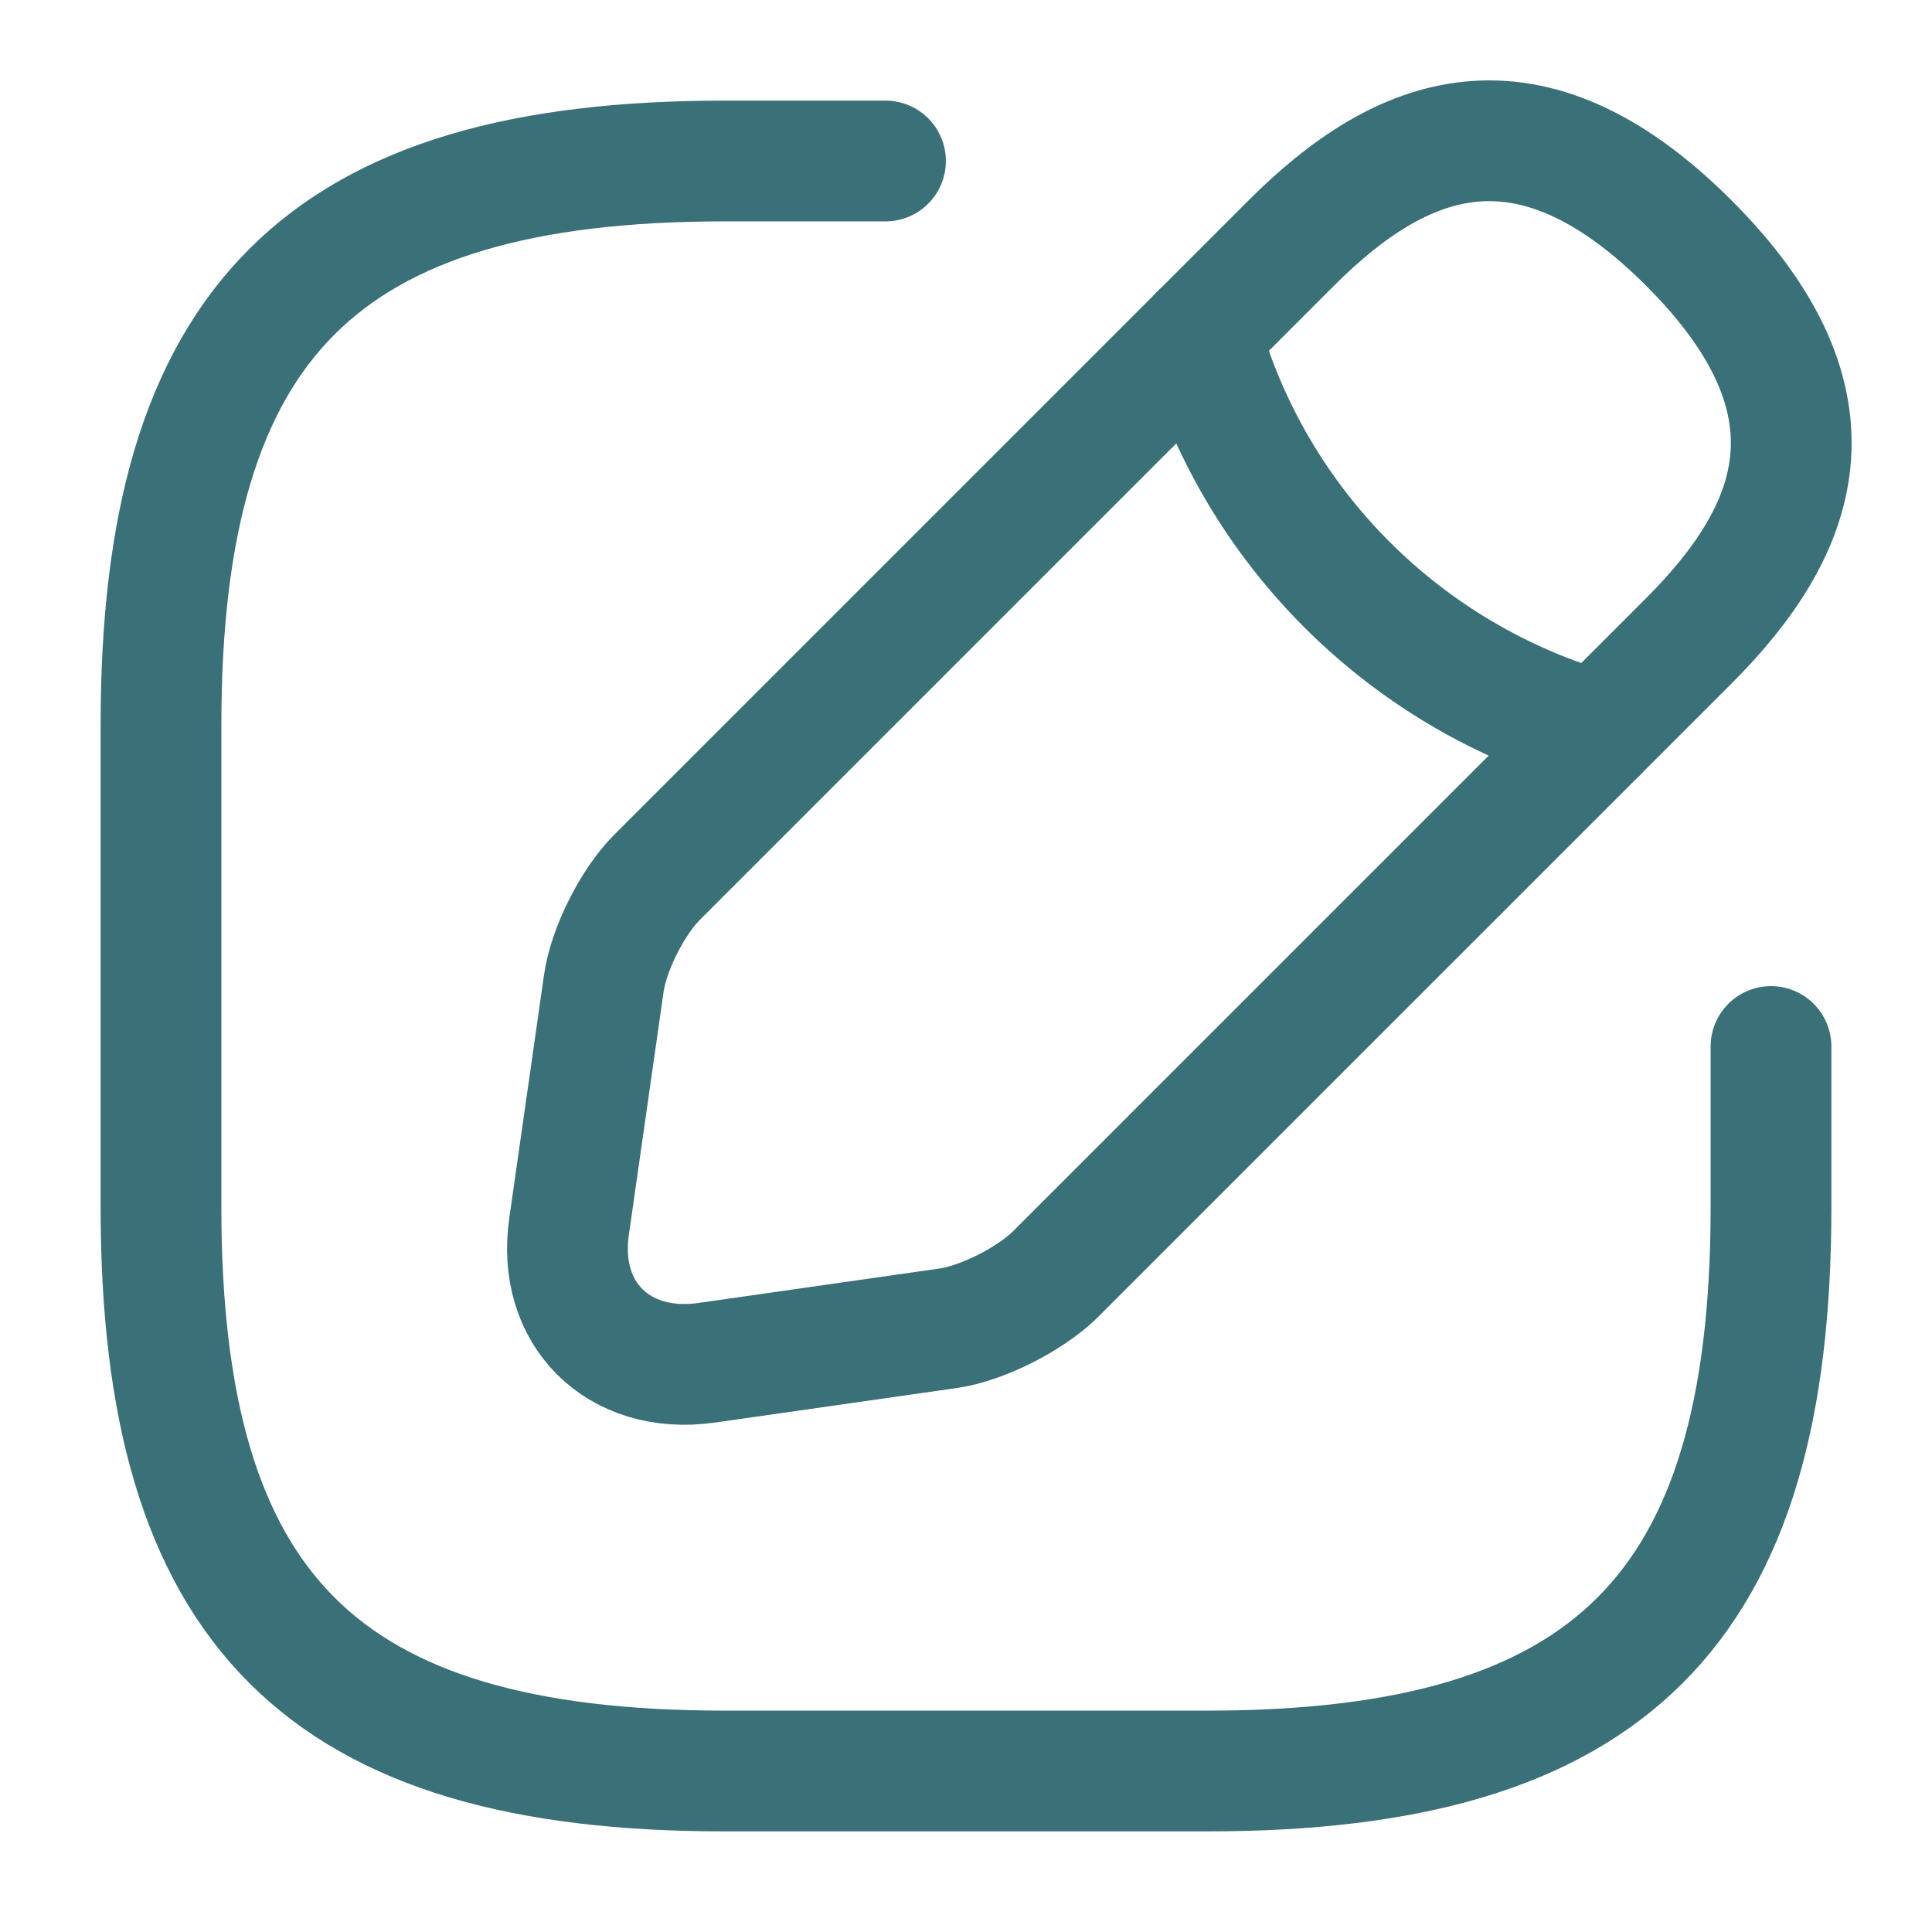 <svg xmlns="http://www.w3.org/2000/svg" width="24" height="24" viewBox="0 0 24 24" fill="none">
    <path d="M11 2H9C4 2 2 4 2 9V15C2 20 4 22 9 22H15C20 22 22 20 22 15V13" stroke="#3A7077" stroke-width="1.5" stroke-linecap="round" stroke-linejoin="round"/>
    <path d="M16.04 3.02L8.16 10.9C7.86 11.2 7.56 11.79 7.5 12.22L7.07 15.23C6.91 16.32 7.68 17.08 8.77 16.93L11.78 16.5C12.2 16.44 12.79 16.14 13.1 15.84L20.98 7.96C22.34 6.6 22.98 5.02 20.98 3.02C18.98 1.02 17.4 1.66 16.04 3.02Z" stroke="#3A7077" stroke-width="1.5" stroke-miterlimit="10" stroke-linecap="round" stroke-linejoin="round"/>
    <path d="M14.91 4.15C15.58 6.54 17.45 8.41 19.85 9.09" stroke="#3A7077" stroke-width="1.5" stroke-miterlimit="10" stroke-linecap="round" stroke-linejoin="round"/>
</svg>